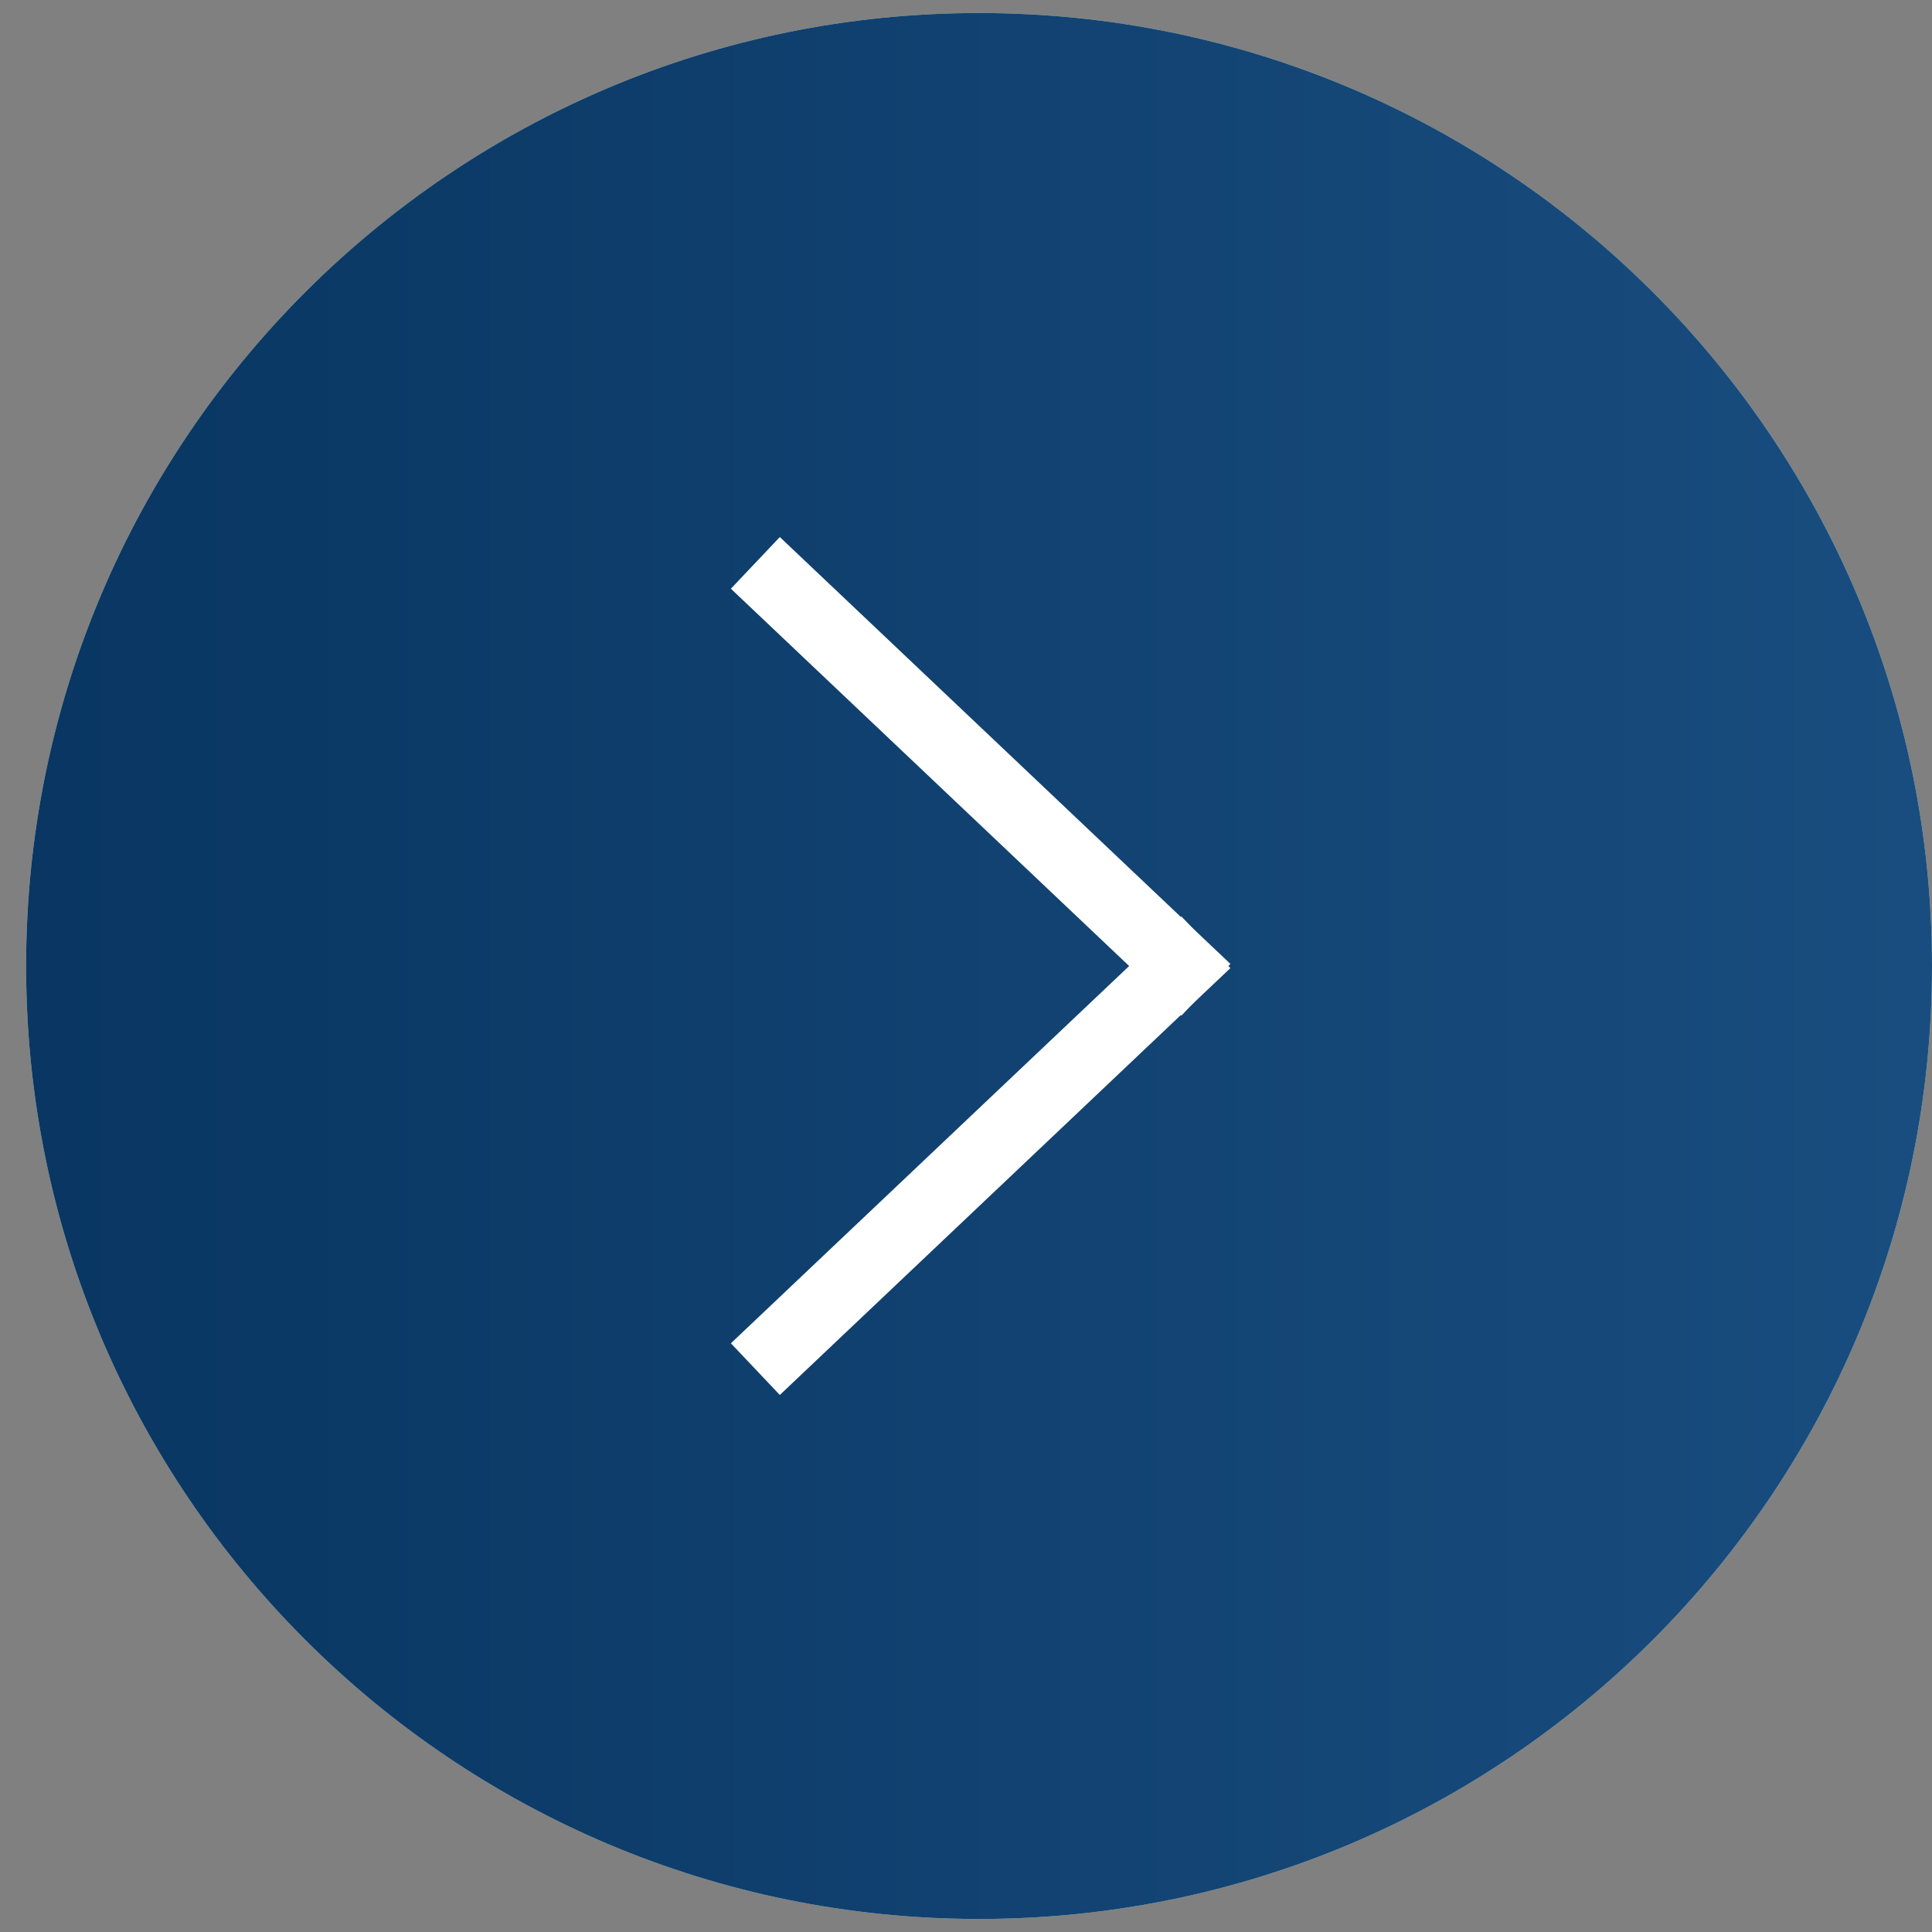 <svg 
 xmlns="http://www.w3.org/2000/svg"
 xmlns:xlink="http://www.w3.org/1999/xlink"
 width="66px" height="66px">
<rect width="100%" height="100%" fill="#808080" stroke="none"/>
<defs>
<linearGradient id="PSgrad_0" x1="0%" x2="100%" y1="0%" y2="0%">
  <stop offset="0%" stop-color="rgb(9,54,98)" stop-opacity="1" />
  <stop offset="100%" stop-color="rgb(25,77,127)" stop-opacity="1" />
</linearGradient>

</defs>
<path fill-rule="evenodd"  fill="rgb(192, 240, 234)"
 d="M33.446,0.445 C51.425,0.445 66.000,15.021 66.000,33.001 C66.000,50.978 51.425,65.555 33.446,65.555 C15.467,65.555 0.892,50.978 0.892,33.001 C0.892,15.021 15.467,0.445 33.446,0.445 Z"/>
<path fill="url(#PSgrad_0)"
 d="M33.446,0.445 C51.425,0.445 66.000,15.021 66.000,33.001 C66.000,50.978 51.425,65.555 33.446,65.555 C15.467,65.555 0.892,50.978 0.892,33.001 C0.892,15.021 15.467,0.445 33.446,0.445 Z"/>
<path fill-rule="evenodd"  fill="rgb(255, 255, 255)"
 d="M26.640,47.654 L24.968,45.889 L40.360,31.308 L42.032,33.072 L26.640,47.654 Z"/>
<path fill-rule="evenodd"  fill="rgb(255, 255, 255)"
 d="M42.032,32.928 L40.360,34.693 L24.968,20.111 L26.640,18.346 L42.032,32.928 Z"/>
</svg>